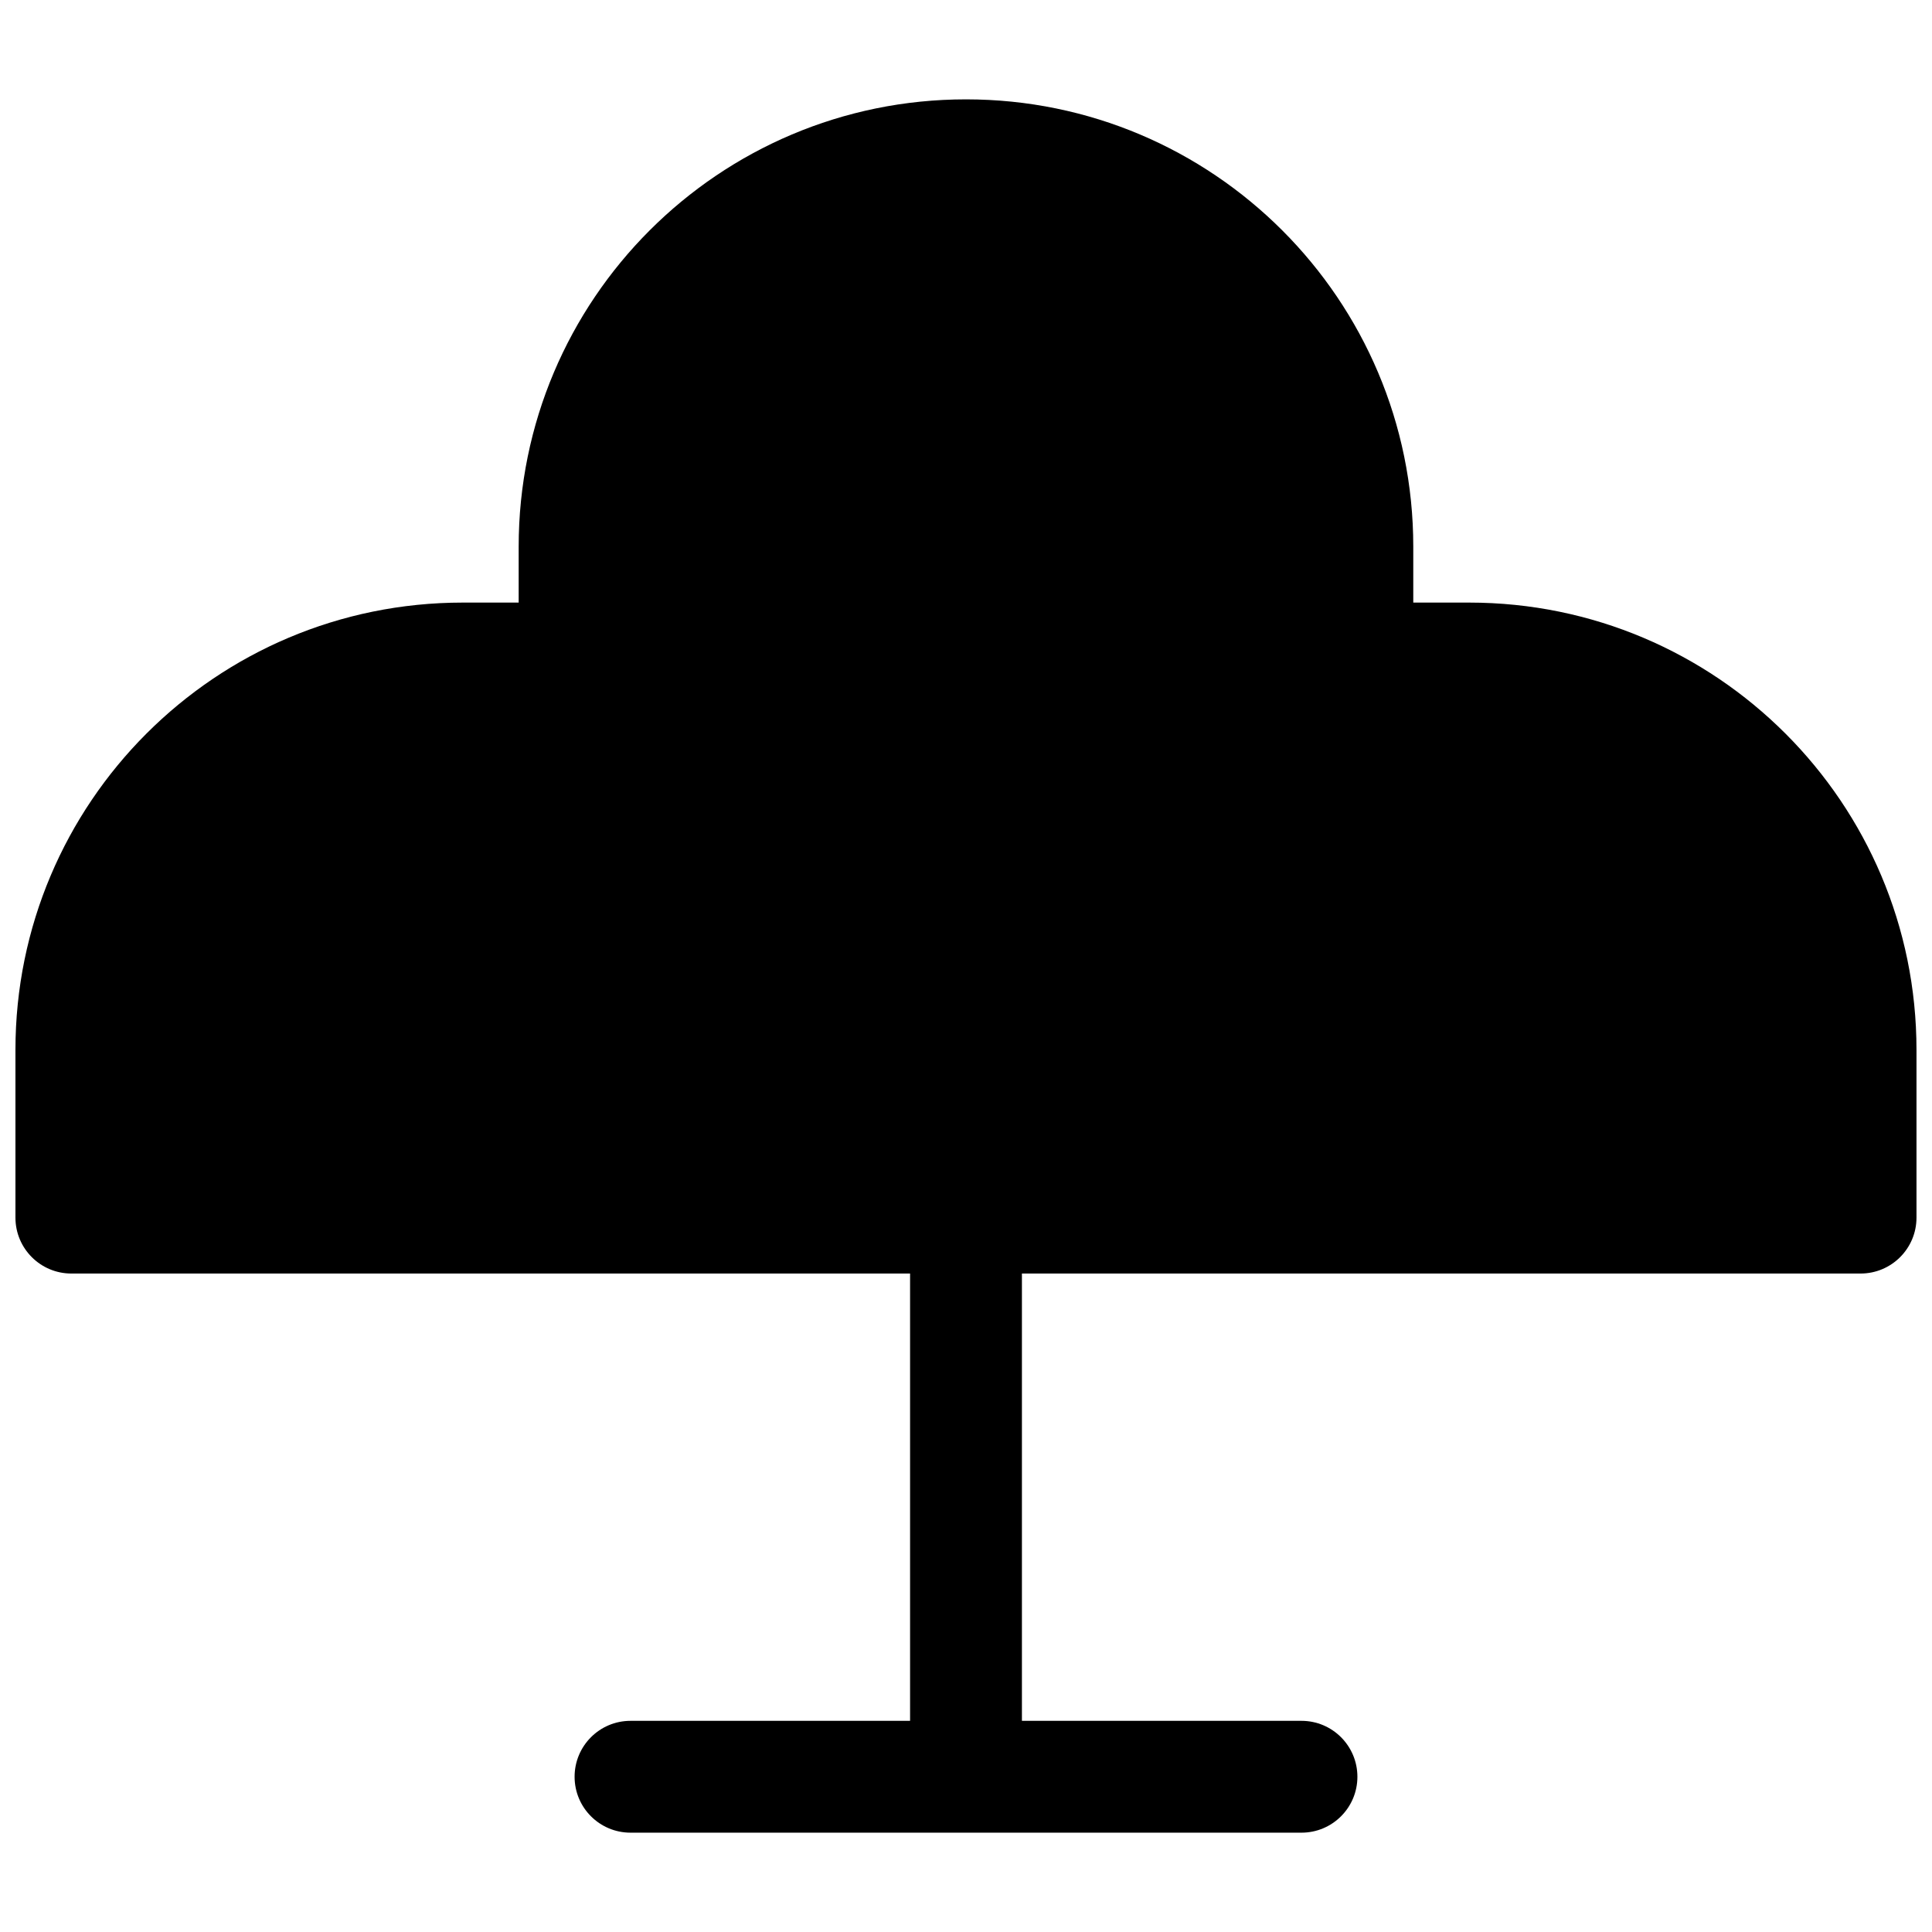<?xml version="1.0" encoding="UTF-8"?>
<!-- Uploaded to: SVG Repo, www.svgrepo.com, Generator: SVG Repo Mixer Tools -->
<svg width="800px" height="800px" version="1.1" viewBox="144 144 512 512" xmlns="http://www.w3.org/2000/svg">
 <defs>
  <clipPath id="a">
   <path d="m148.09 170h503.81v460h-503.81z"/>
  </clipPath>
 </defs>
 <g clip-path="url(#a)">
  <path d="m414.82 481.5v118.54h74.09c8.184 0 14.816 6.637 14.816 14.82s-6.633 14.816-14.816 14.816h-177.82c-8.184 0-14.816-6.633-14.816-14.816s6.633-14.82 14.816-14.82h74.09v-118.54h-222.27c-8.184 0-14.816-6.633-14.816-14.816v-44.453c0-65.473 53.074-118.54 118.54-118.54h14.82v-14.82c0-65.469 53.07-118.54 118.54-118.54 65.469 0 118.54 53.074 118.54 118.54v14.82h14.816c65.469 0 118.54 53.07 118.54 118.54v44.453c0 8.184-6.633 14.816-14.816 14.816z"/>
 </g>
</svg>